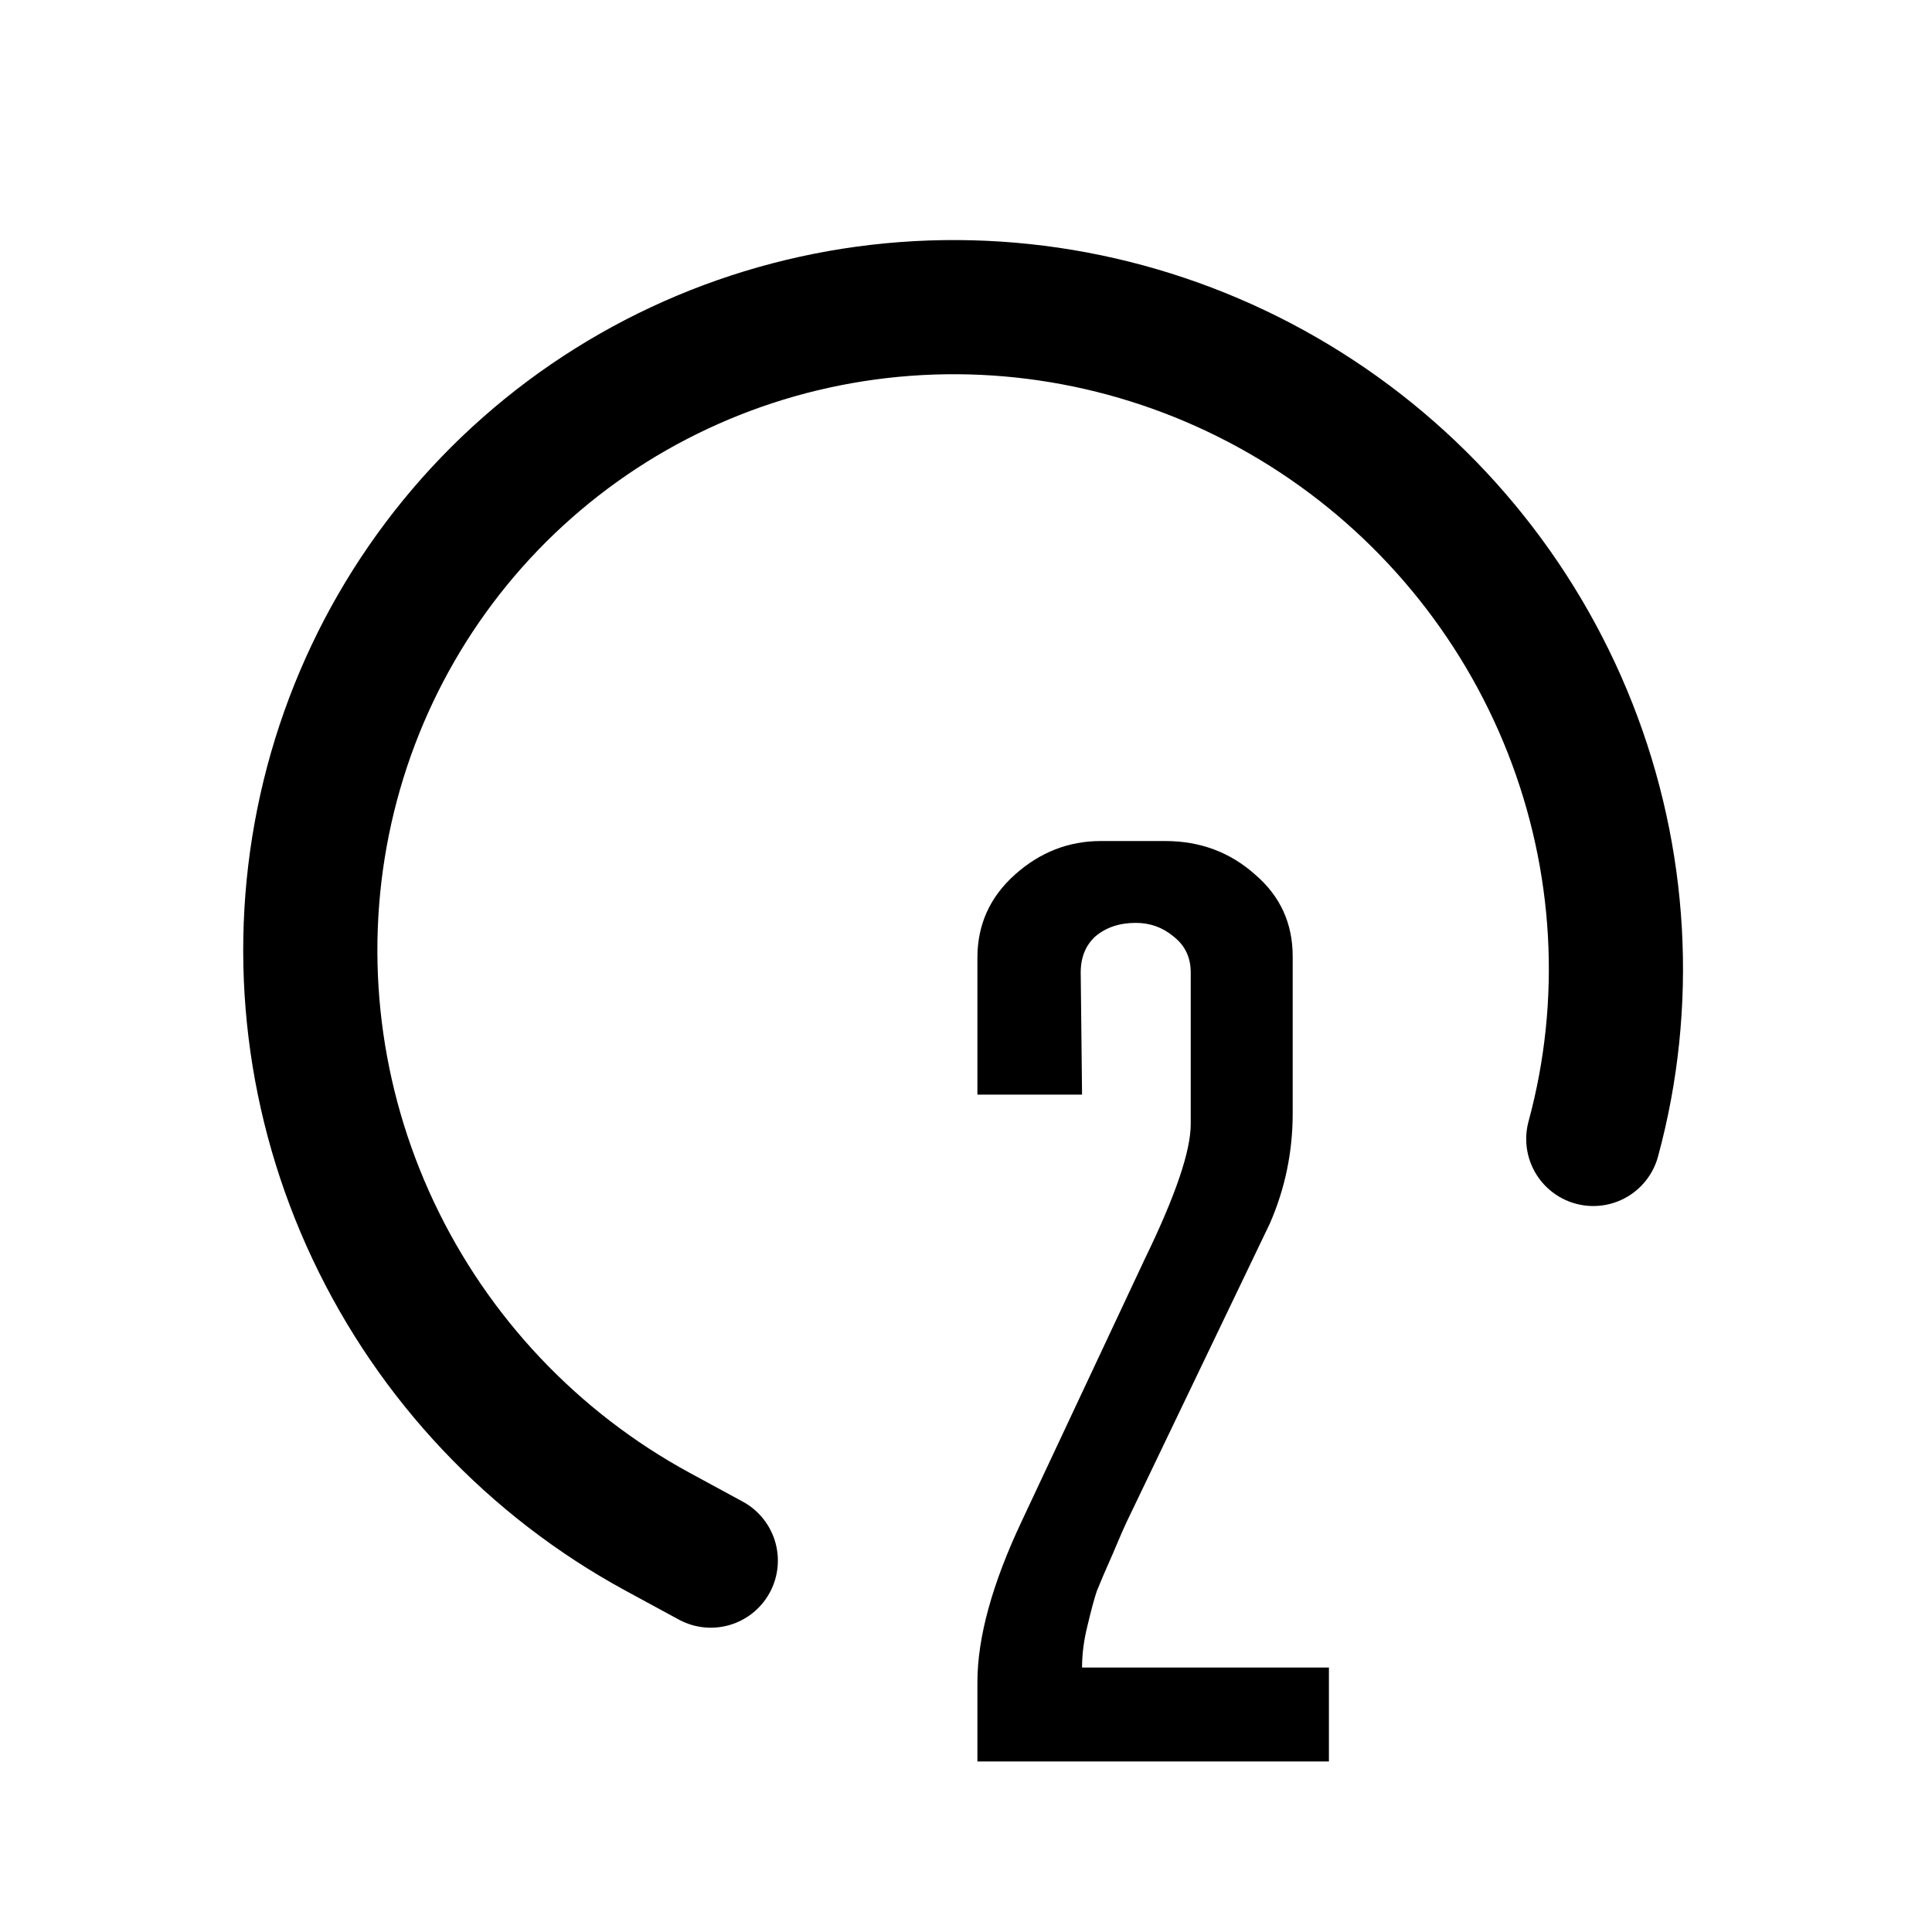 <svg width="72" height="71" viewBox="0 0 72 71" fill="none" xmlns="http://www.w3.org/2000/svg">
<g clip-path="url(#clip0_925_577)">
<path d="M26.489 58.158L24.51 57.084C19.873 54.565 16.154 50.626 13.908 45.856C11.661 41.087 11.007 35.741 12.043 30.616C13.079 25.492 15.75 20.863 19.657 17.421C23.564 13.978 28.499 11.906 33.724 11.514C38.95 11.122 44.186 12.431 48.653 15.245C53.12 18.059 56.577 22.227 58.51 27.129C60.443 32.031 60.747 37.403 59.377 42.444" stroke="black" stroke-width="5" stroke-linecap="round" stroke-linejoin="round"/>
</g>
<path d="M49.525 65.642L36.425 65.642L36.425 62.692C36.425 61.025 36.975 59.025 38.075 56.692L42.675 46.892C43.809 44.558 44.375 42.892 44.375 41.892L44.375 36.242C44.375 35.675 44.159 35.225 43.725 34.892C43.325 34.558 42.859 34.392 42.325 34.392C41.725 34.392 41.225 34.558 40.825 34.892C40.459 35.225 40.275 35.675 40.275 36.242L40.325 40.792L36.425 40.792L36.425 35.692C36.425 34.458 36.892 33.425 37.825 32.592C38.759 31.758 39.825 31.342 41.025 31.342L43.425 31.342C44.725 31.342 45.842 31.758 46.775 32.592C47.709 33.392 48.175 34.408 48.175 35.642L48.175 41.492C48.175 42.925 47.892 44.292 47.325 45.592L41.975 56.742C41.909 56.875 41.742 57.258 41.475 57.892C41.209 58.492 41.009 58.958 40.875 59.292C40.775 59.592 40.659 60.025 40.525 60.592C40.392 61.125 40.325 61.642 40.325 62.142L49.525 62.142L49.525 65.642Z" fill="black"/>
<defs>
<clipPath id="clip0_925_577">
<rect width="58.79" height="57.95" fill="white" transform="translate(14.081 0.6) rotate(13.458)"/>
</clipPath>
</defs>
</svg>
